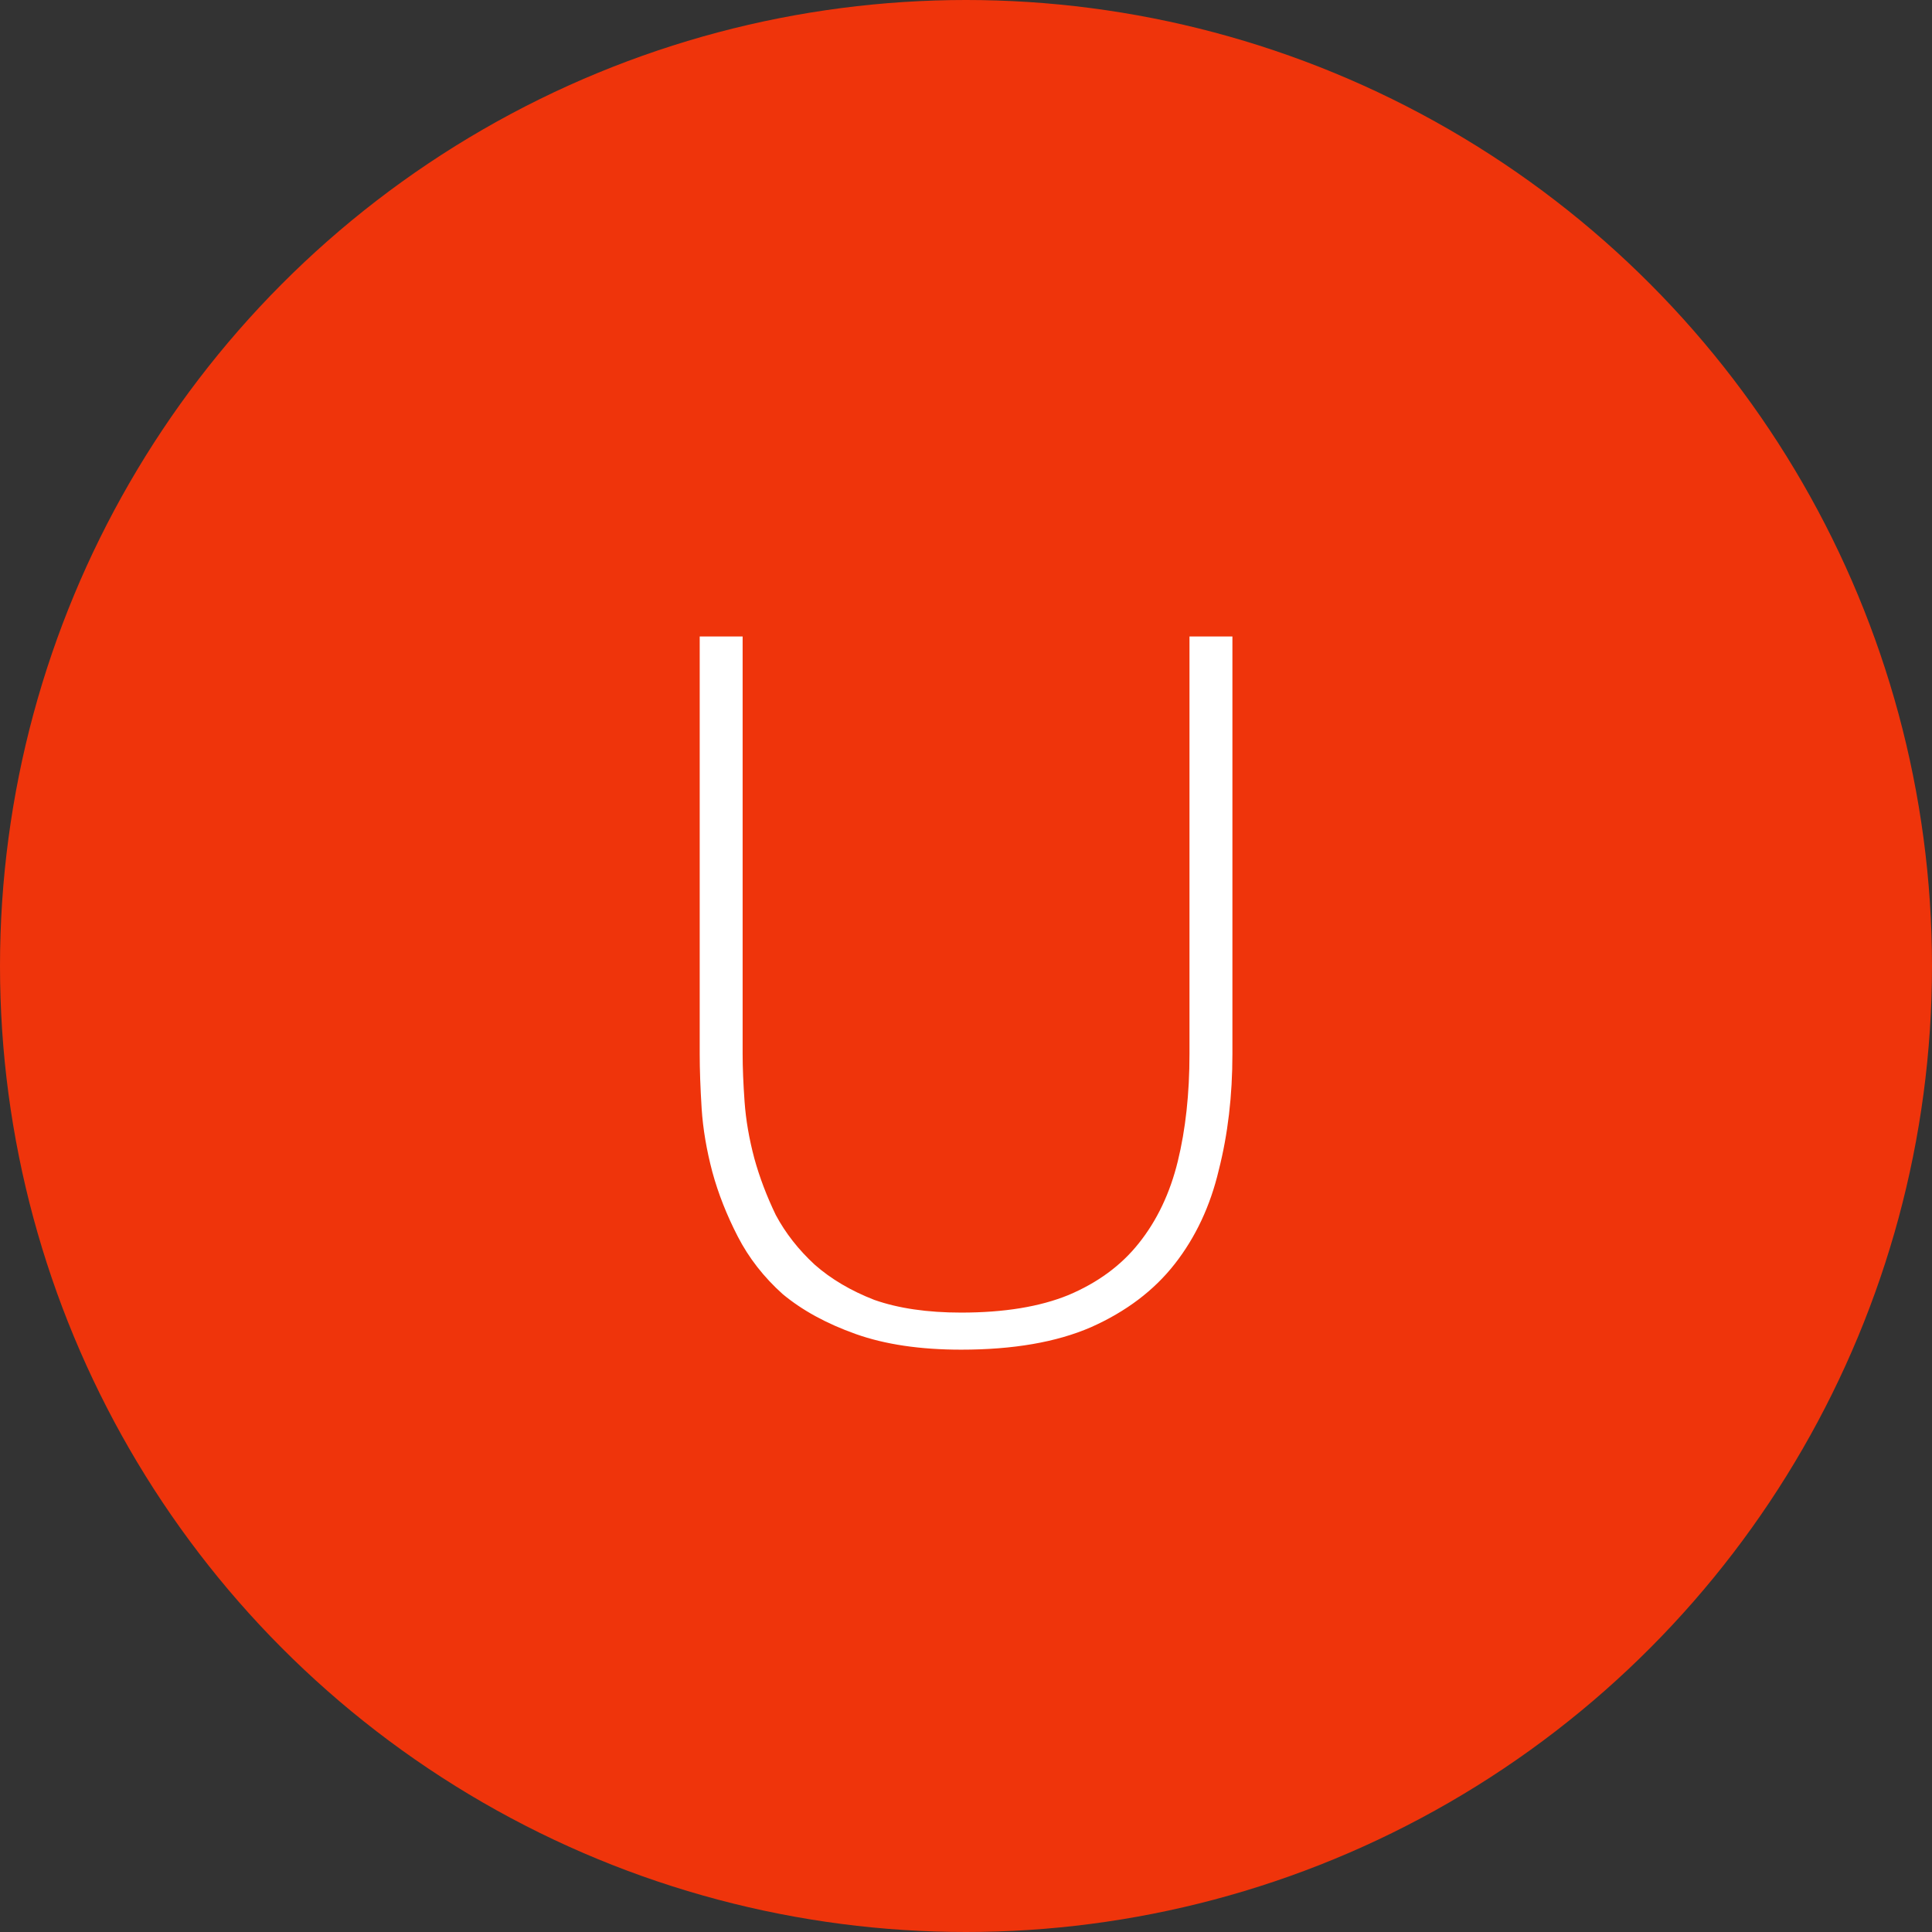 <svg width="200" height="200" viewBox="0 0 200 200" fill="none" xmlns="http://www.w3.org/2000/svg">
<rect x="0" y="0" width="200" height="200" fill="#333333" stroke="none"/>
<circle cx="100" cy="100" r="100" fill="#EF340B"/>
<path d="M76.877 65.886V109.114C76.877 110.528 76.945 112.178 77.079 114.063C77.214 115.948 77.551 117.901 78.089 119.921C78.628 121.874 79.369 123.826 80.311 125.779C81.321 127.664 82.668 129.381 84.351 130.93C86.035 132.411 88.088 133.623 90.512 134.566C93.004 135.441 96 135.879 99.501 135.879C103.945 135.879 107.649 135.273 110.611 134.061C113.641 132.782 116.065 130.997 117.883 128.708C119.769 126.351 121.115 123.523 121.923 120.224C122.731 116.925 123.135 113.221 123.135 109.114V65.886H127.579V109.114C127.579 113.423 127.108 117.43 126.165 121.133C125.29 124.836 123.775 128.068 121.62 130.829C119.466 133.59 116.57 135.778 112.934 137.394C109.366 138.943 104.888 139.717 99.501 139.717C95.259 139.717 91.623 139.178 88.593 138.101C85.563 137.024 83.038 135.643 81.018 133.96C79.066 132.209 77.517 130.223 76.372 128.001C75.228 125.779 74.352 123.557 73.746 121.335C73.14 119.046 72.77 116.857 72.635 114.77C72.501 112.615 72.433 110.73 72.433 109.114V65.886H76.877Z" fill="white"/>
</svg>
